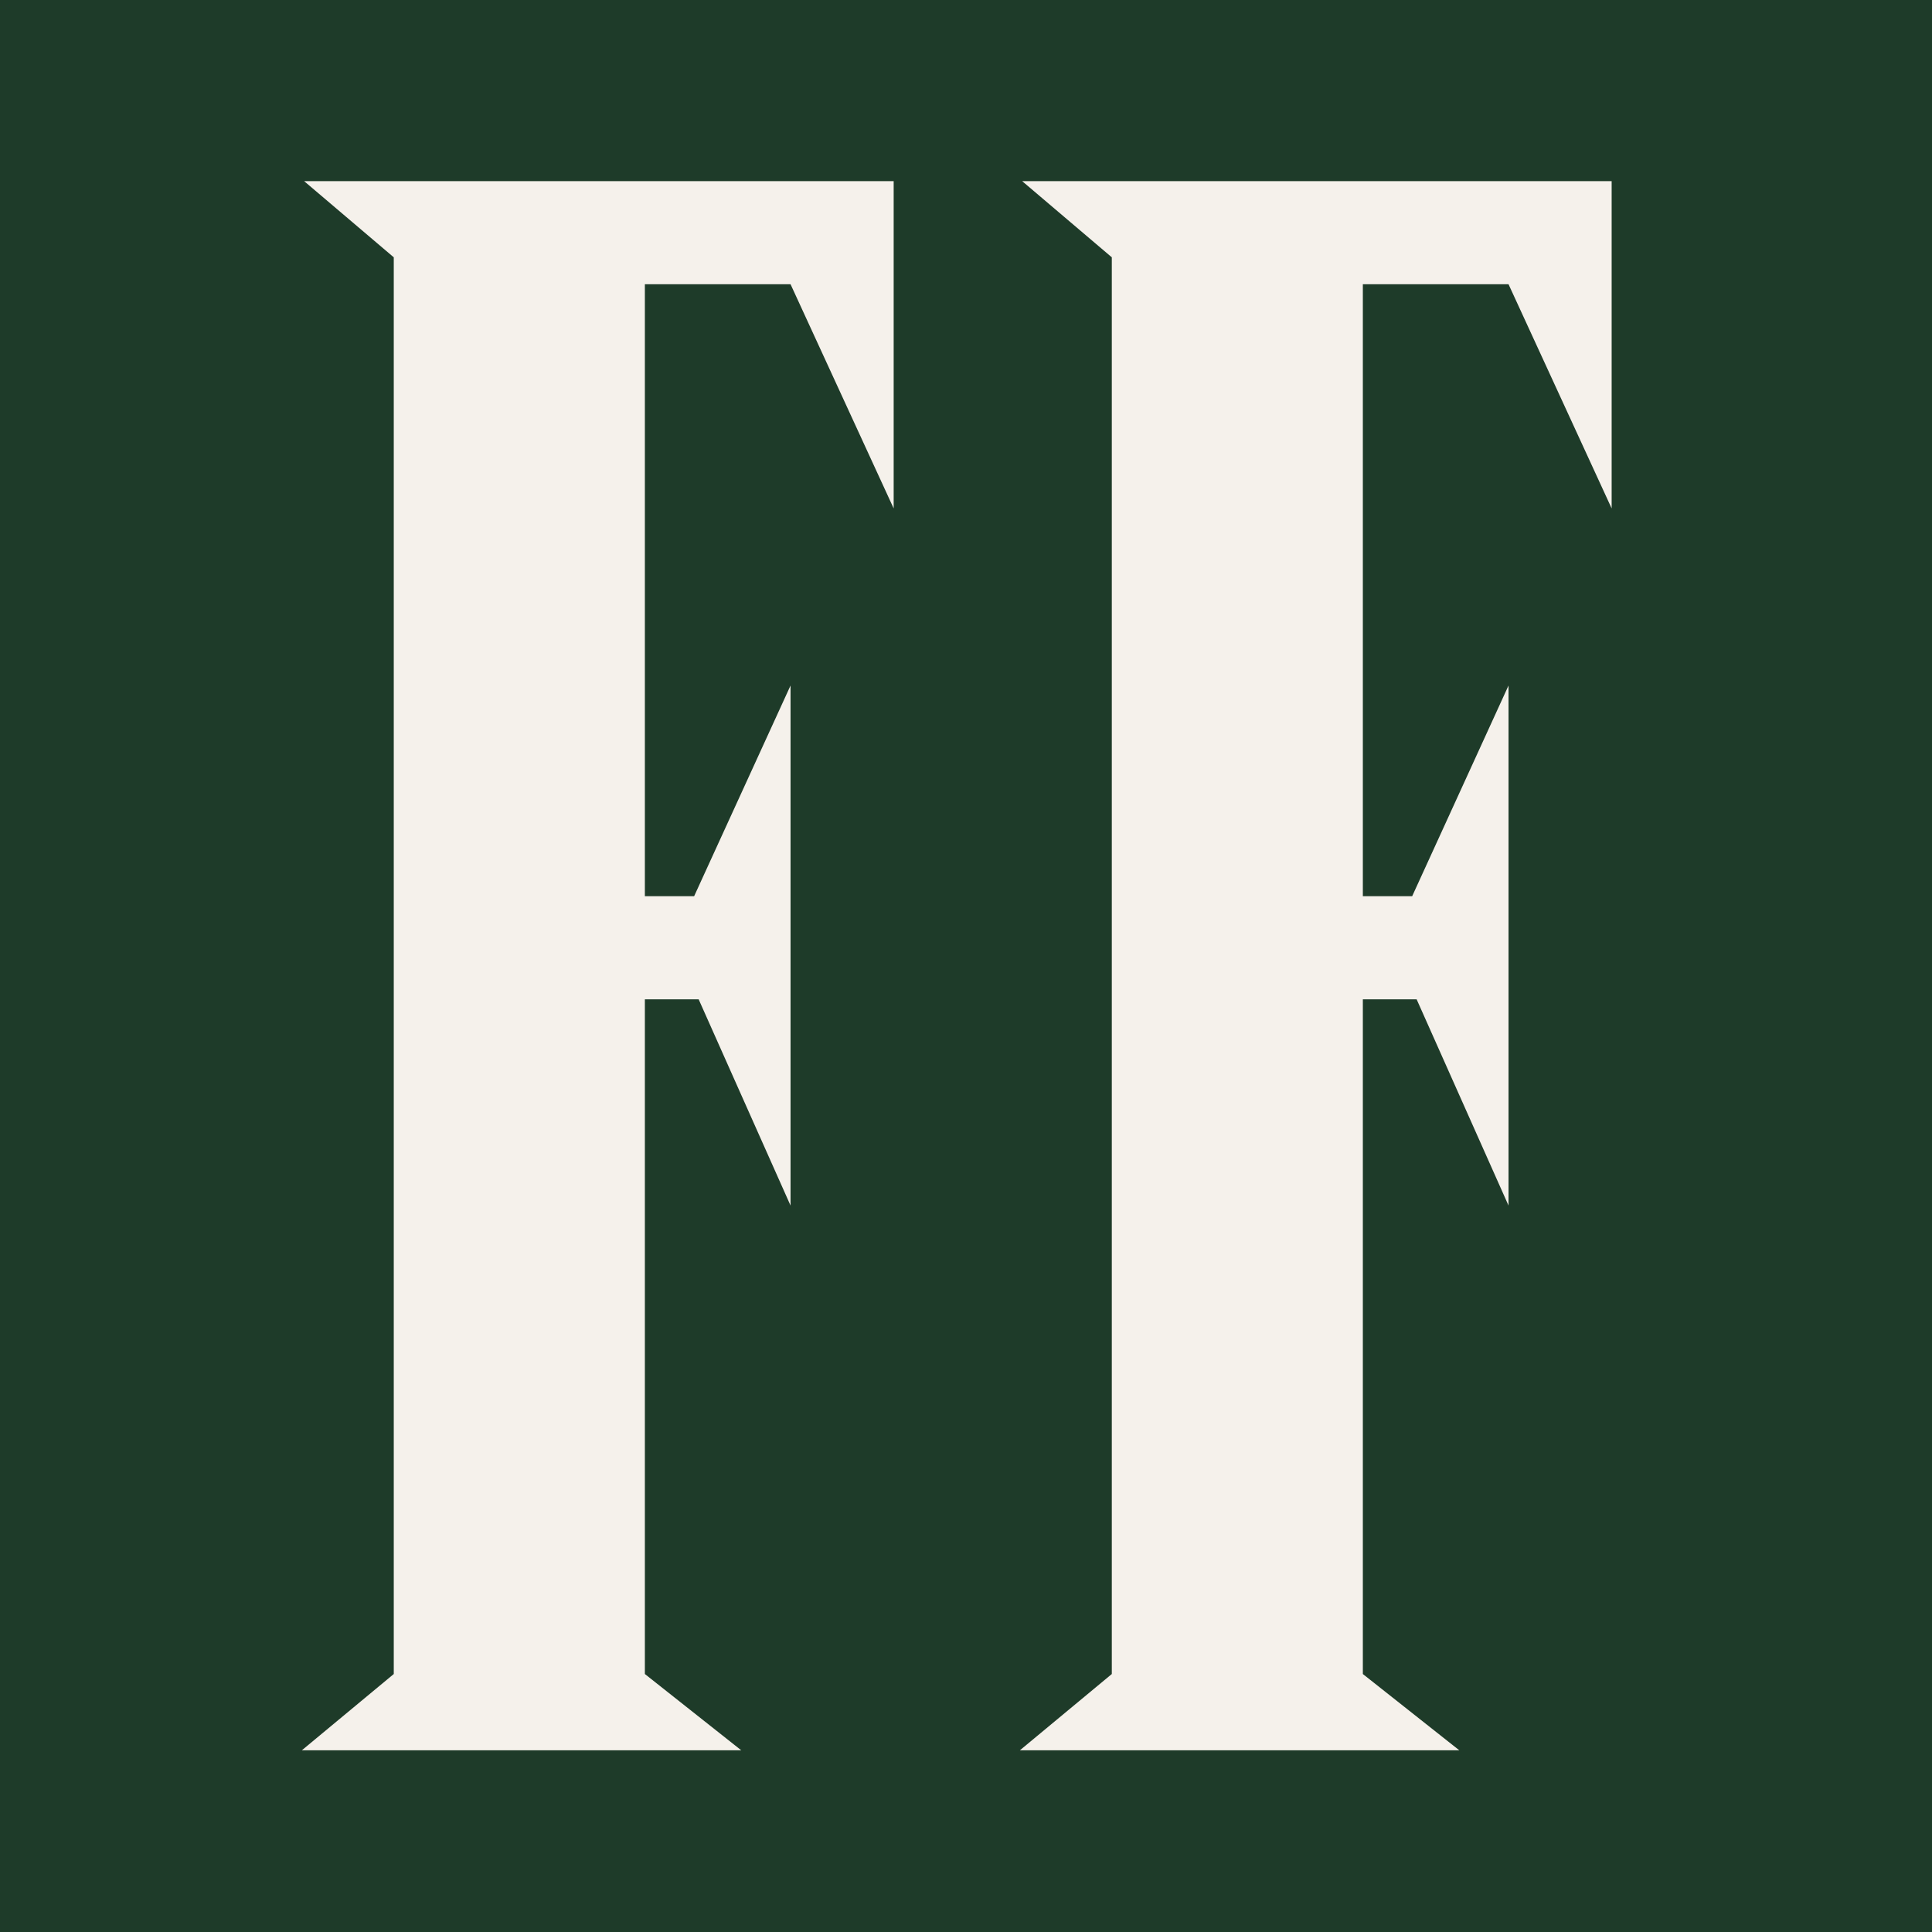 <svg xmlns="http://www.w3.org/2000/svg" fill="none" viewBox="0 0 32 32" height="32" width="32">
<rect fill="#1E3B29" height="32" width="32"></rect>
<path fill="#F5F1EB" d="M5.037 3H14.802V8.421L13.094 4.708H10.681V14.844H11.497L13.094 11.354V19.968L11.572 16.552H10.681V27.727L12.277 28.99H5L6.522 27.727V4.262L5.037 3Z"></path>
<path fill="#F5F1EB" d="M16.93 3H26.694V8.421L24.986 4.708H22.573V14.844H23.39L24.986 11.354V19.968L23.464 16.552H22.573V27.727L24.17 28.99H16.893L18.415 27.727V4.262L16.93 3Z"></path>
</svg>
